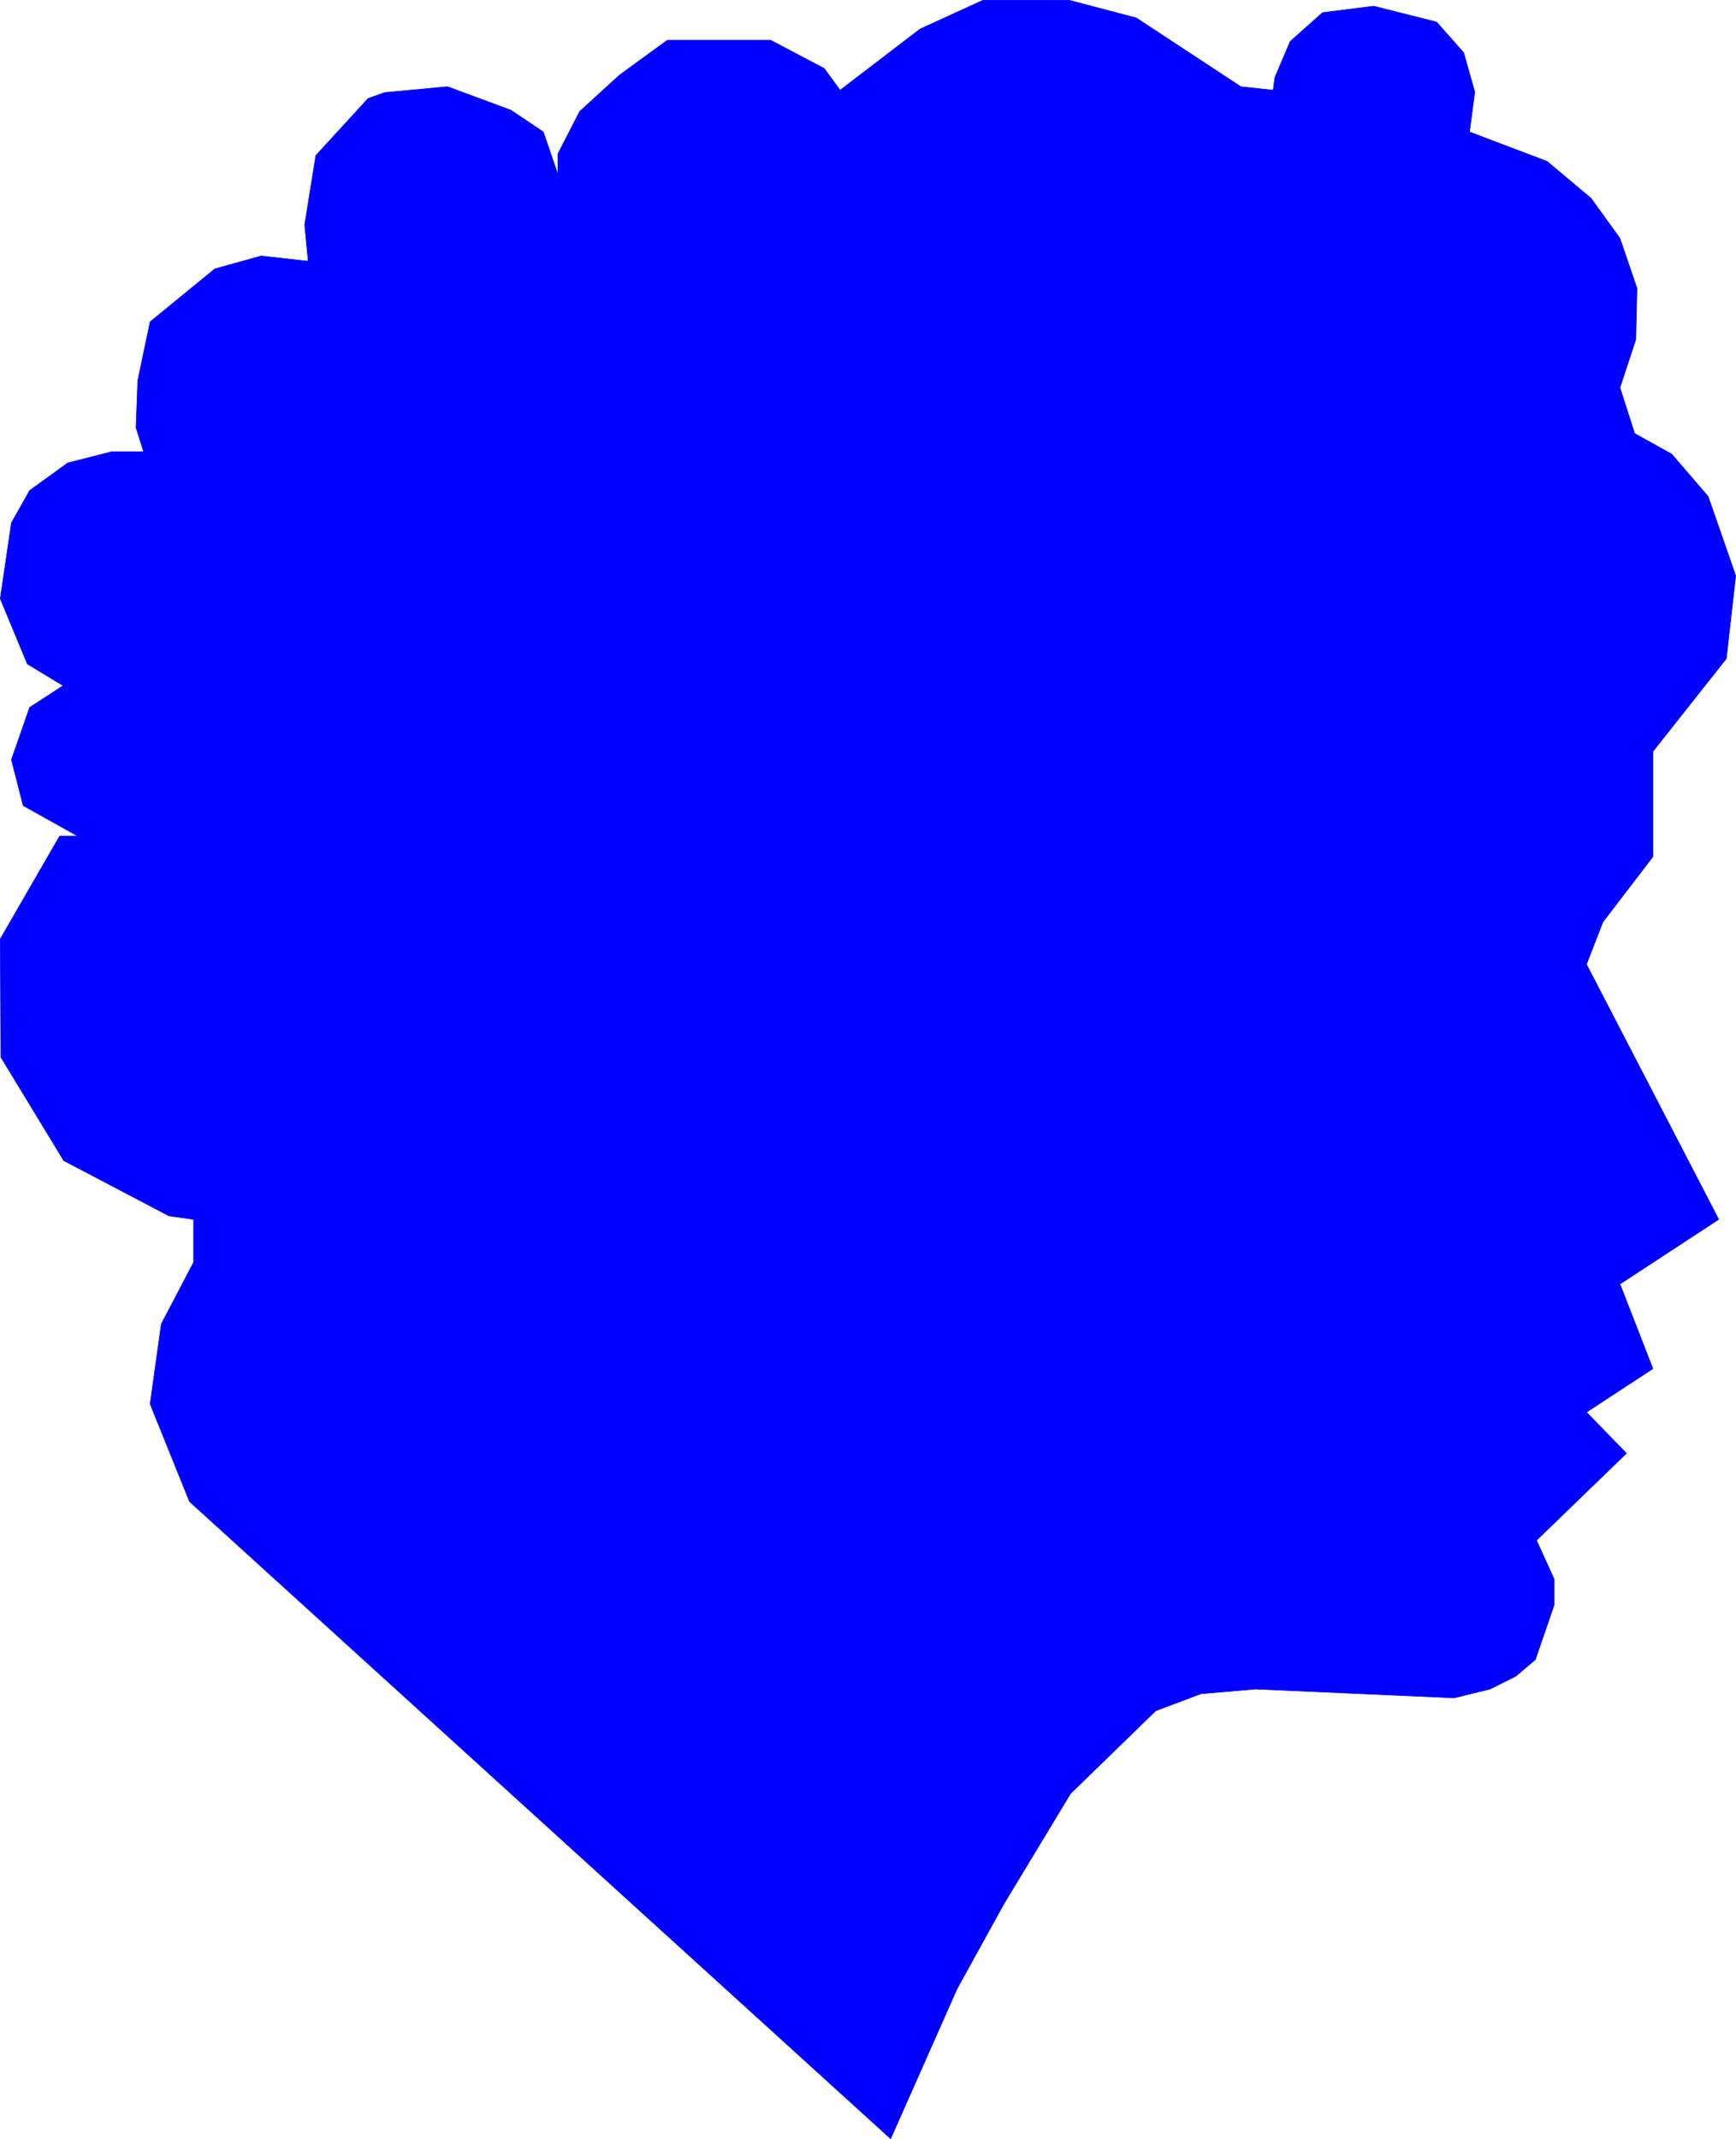 <?xml version="1.0" encoding="UTF-8" standalone="no"?>
<svg
   version="1.0"
   width="126.285mm"
   height="155.583mm"
   id="svg2"
   sodipodi:docname="Profile - Woman 4.wmf"
   xmlns:inkscape="http://www.inkscape.org/namespaces/inkscape"
   xmlns:sodipodi="http://sodipodi.sourceforge.net/DTD/sodipodi-0.dtd"
   xmlns="http://www.w3.org/2000/svg"
   xmlns:svg="http://www.w3.org/2000/svg">
  <sodipodi:namedview
     id="namedview2"
     pagecolor="#ffffff"
     bordercolor="#000000"
     borderopacity="0.25"
     inkscape:showpageshadow="2"
     inkscape:pageopacity="0.0"
     inkscape:pagecheckerboard="0"
     inkscape:deskcolor="#d1d1d1"
     inkscape:document-units="mm" />
  <defs
     id="defs1">
    <pattern
       id="WMFhbasepattern"
       patternUnits="userSpaceOnUse"
       width="6"
       height="6"
       x="0"
       y="0" />
  </defs>
  <path
     style="fill:#0000ff;fill-opacity:1;fill-rule:evenodd;stroke:none"
     d="m 474.631,181.063 2.585,-22.784 -7.594,-21.815 -10.018,-11.635 -10.179,-5.656 -4.039,-12.604 4.363,-13.25 0.323,-14.058 -4.686,-13.735 -7.917,-10.988 -12.118,-10.18 -21.328,-8.08 1.454,-10.988 -3.07,-10.827 -7.433,-8.403 -17.289,-4.363 -14.057,1.778 -8.887,7.918 -4.201,9.857 -0.485,3.555 -8.887,-0.97 L 312.408,4.929 293.989,0.081 H 270.237 L 252.948,7.999 230.974,24.804 226.611,18.825 211.908,11.069 h -28.437 l -13.088,9.534 -10.987,10.019 -5.978,11.635 v 5.817 l -4.039,-11.796 -8.887,-5.979 -17.45,-6.464 -17.289,1.616 -4.524,1.616 -14.38,15.674 -3.07,19.068 0.969,10.019 -12.926,-1.454 -12.765,3.555 -17.773,14.543 -3.393,16.159 -0.485,12.927 2.1,6.625 h -8.725 l -12.118,3.07 -10.502,7.595 -5.009,8.888 -3.07,20.845 7.433,17.937 9.856,5.979 -9.21,5.979 -5.009,14.382 3.232,12.604 15.027,8.403 h -5.009 l -16.319,28.278 0.162,32.48 17.289,28.44 28.922,15.19 6.786,0.97 v 11.796 l -8.887,16.967 -3.07,21.976 10.826,26.824 192.761,175.165 18.258,-41.206 12.926,-23.431 18.258,-30.218 23.429,-22.784 12.441,-4.686 15.027,-1.293 54.613,2.424 9.856,-2.424 7.109,-3.555 5.332,-4.525 5.17,-15.028 v -3.555 -3.555 l -4.847,-10.665 24.721,-23.915 -10.987,-11.311 18.258,-11.958 -9.048,-23.269 27.145,-17.775 -36.355,-70.131 4.524,-11.635 13.734,-17.937 v -28.925 z"
     id="path1" />
  <path
     style="fill:none;stroke:#0000ff;stroke-width:0.162px;stroke-linecap:round;stroke-linejoin:round;stroke-miterlimit:4;stroke-dasharray:none;stroke-opacity:1"
     d="m 474.631,181.063 2.585,-22.784 -7.594,-21.815 -10.018,-11.635 -10.179,-5.656 -4.039,-12.604 4.363,-13.25 0.323,-14.058 -4.686,-13.735 -7.917,-10.988 -12.118,-10.18 -21.328,-8.08 1.454,-10.988 -3.07,-10.827 -7.433,-8.403 -17.289,-4.363 -14.057,1.778 -8.887,7.918 -4.201,9.857 -0.485,3.555 -8.887,-0.97 L 312.408,4.929 293.989,0.081 H 270.237 L 252.948,7.999 230.974,24.804 226.611,18.825 211.908,11.069 h -28.437 l -13.088,9.534 -10.987,10.019 -5.978,11.635 v 5.817 l -4.039,-11.796 -8.887,-5.979 -17.45,-6.464 -17.289,1.616 -4.524,1.616 -14.38,15.674 -3.07,19.068 0.969,10.019 -12.926,-1.454 -12.765,3.555 -17.773,14.543 -3.393,16.159 -0.485,12.927 2.1,6.625 h -8.725 l -12.118,3.07 -10.502,7.595 -5.009,8.888 -3.07,20.845 7.433,17.937 9.856,5.979 -9.21,5.979 -5.009,14.382 3.232,12.604 15.027,8.403 h -5.009 l -16.319,28.278 0.162,32.48 17.289,28.44 28.922,15.19 6.786,0.97 v 11.796 l -8.887,16.967 -3.07,21.976 10.826,26.824 192.761,175.165 18.258,-41.206 12.926,-23.431 18.258,-30.218 23.429,-22.784 12.441,-4.686 15.027,-1.293 54.613,2.424 9.856,-2.424 7.109,-3.555 5.332,-4.525 5.17,-15.028 v -3.555 -3.555 l -4.847,-10.665 24.721,-23.915 -10.987,-11.311 18.258,-11.958 -9.048,-23.269 27.145,-17.775 -36.355,-70.131 4.524,-11.635 13.734,-17.937 v -28.925 l 20.197,-25.531 v 0"
     id="path2" />
</svg>
